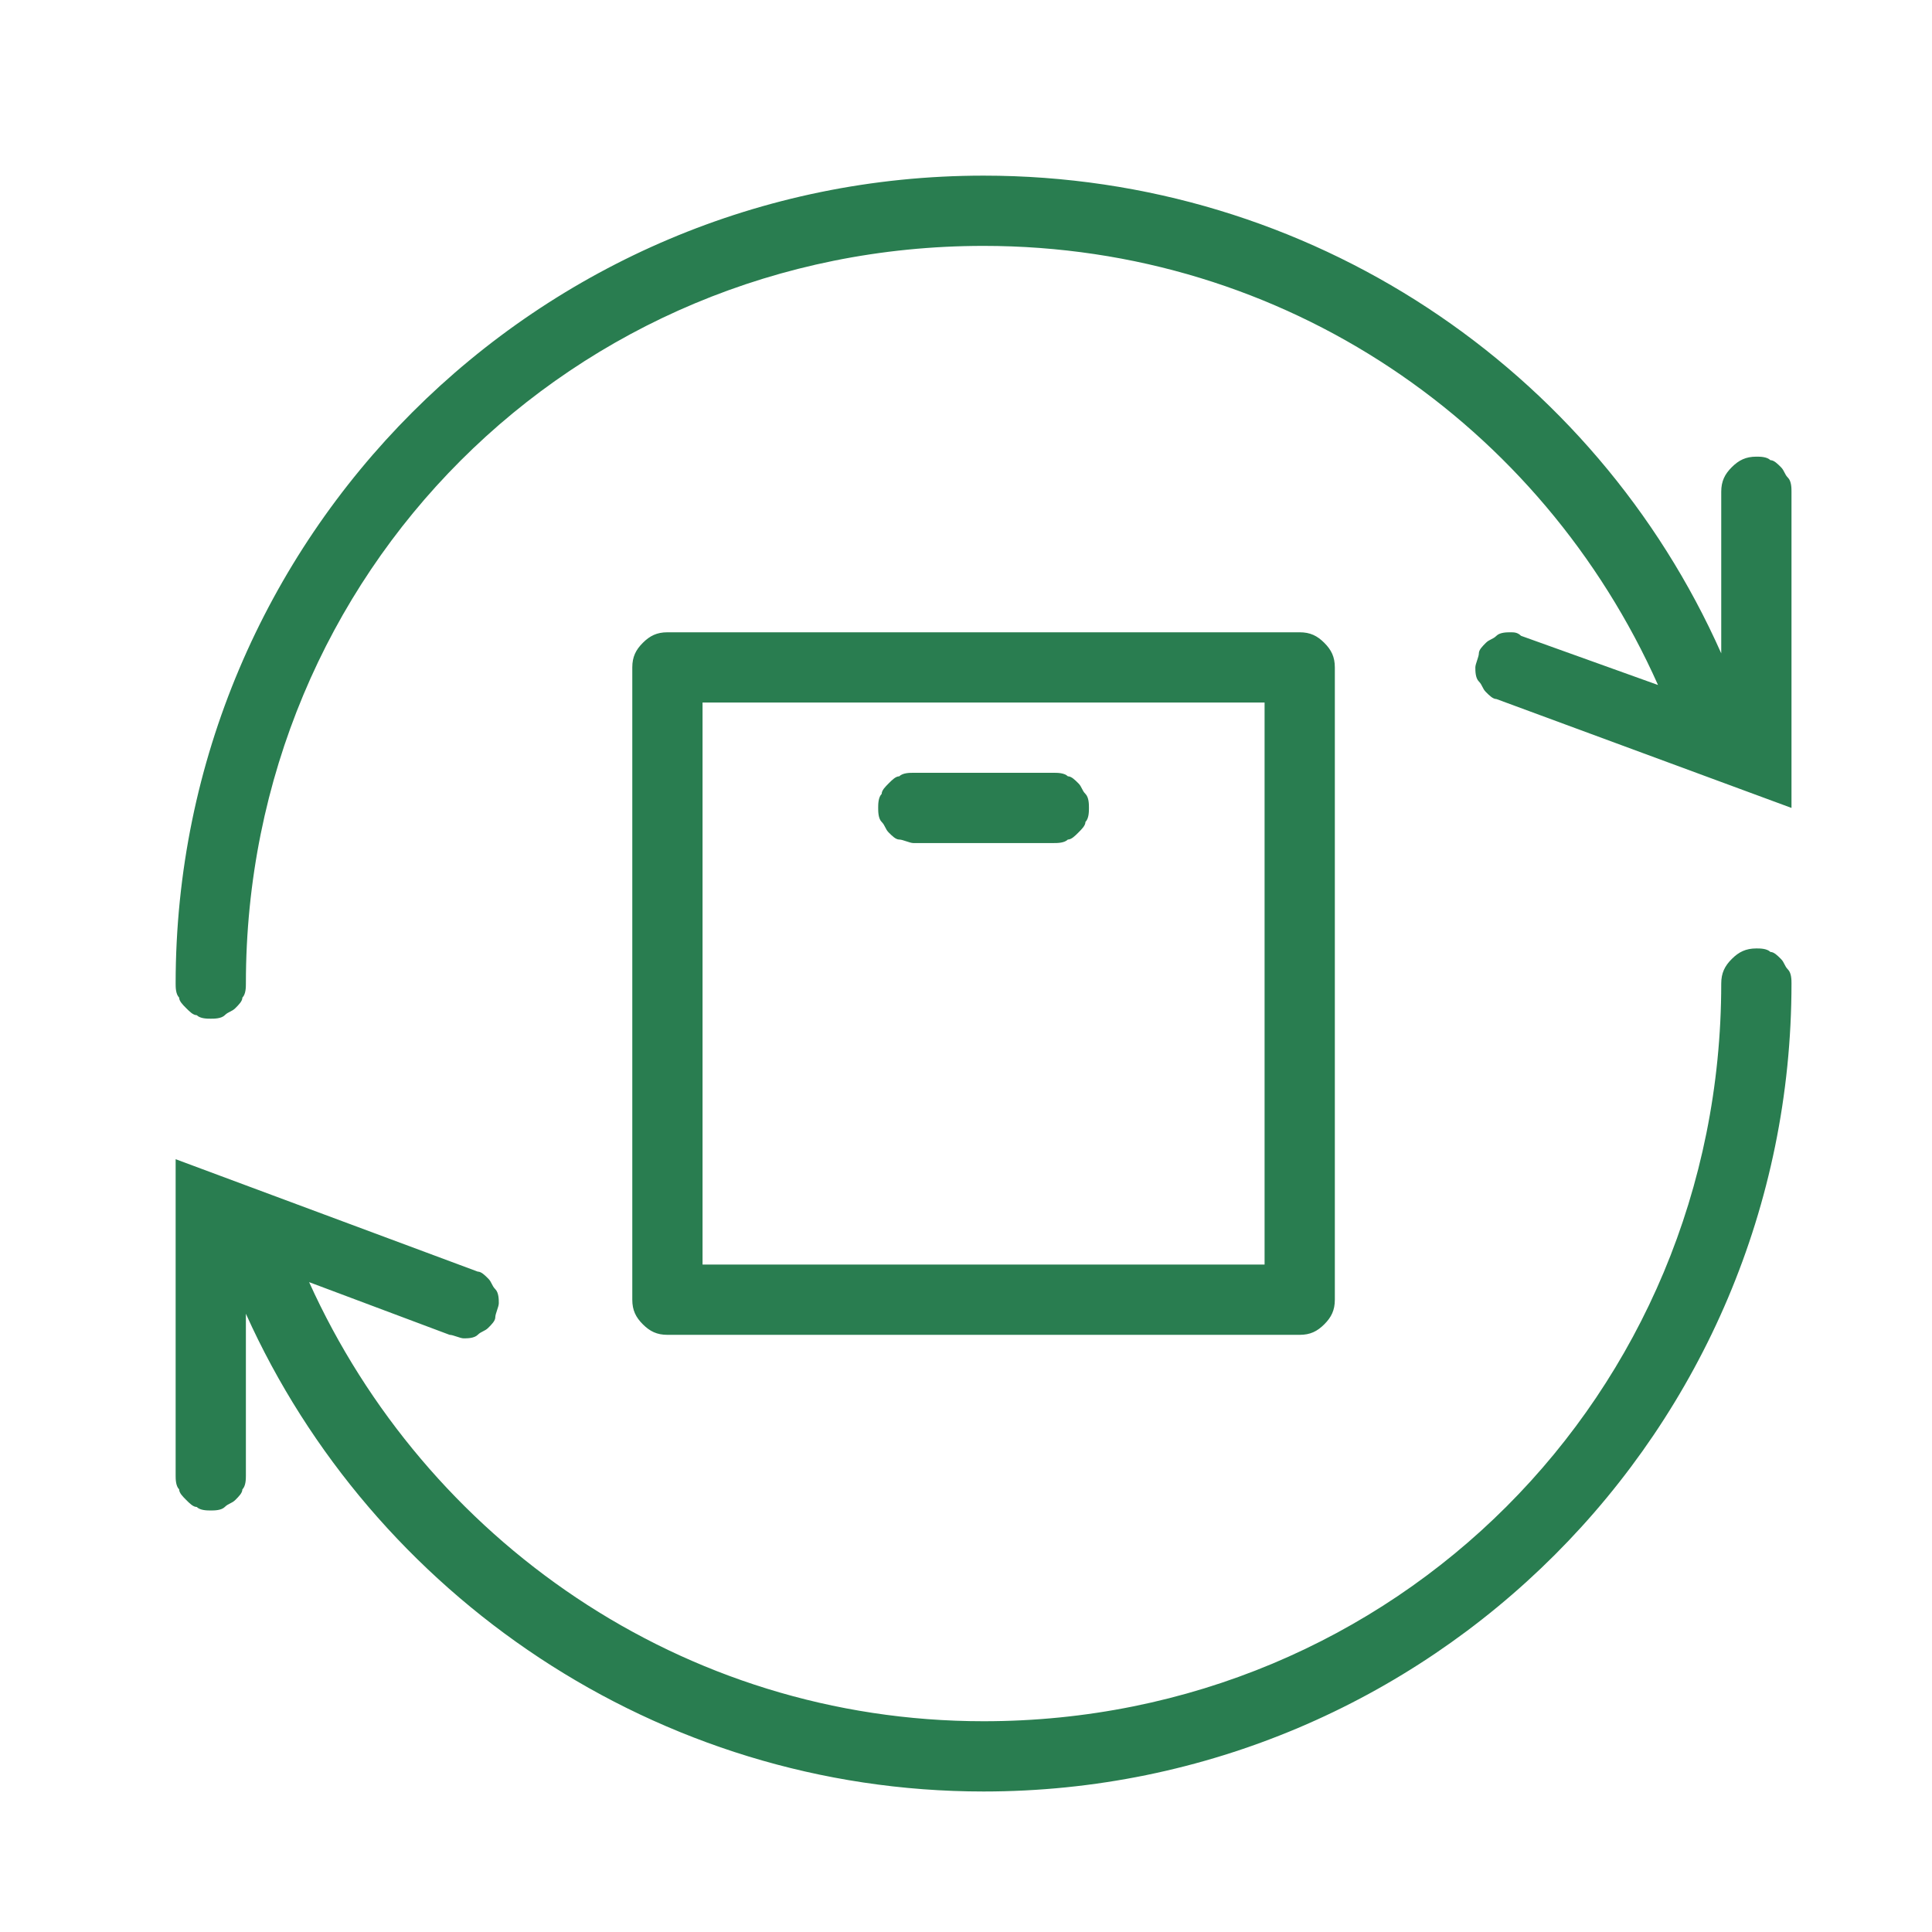 <?xml version="1.0" encoding="UTF-8"?>
<!-- Generator: Adobe Illustrator 26.3.1, SVG Export Plug-In . SVG Version: 6.00 Build 0)  -->
<svg xmlns="http://www.w3.org/2000/svg" xmlns:xlink="http://www.w3.org/1999/xlink" version="1.1" id="Lager_1" x="0px" y="0px" viewBox="0 0 55 55" style="enable-background:new 0 0 55 55;" xml:space="preserve">
<style type="text/css">
	.st0{fill:#297D50;}
</style>
<path class="st0" d="M28,5C15.3,5,5,15.3,5,28c0,0.1,0,0.3,0.1,0.4c0,0.1,0.1,0.2,0.2,0.3c0.1,0.1,0.2,0.2,0.3,0.2  C5.7,29,5.9,29,6,29c0.1,0,0.3,0,0.4-0.1c0.1-0.1,0.2-0.1,0.3-0.2c0.1-0.1,0.2-0.2,0.2-0.3C7,28.3,7,28.1,7,28C7,16.3,16.3,7,28,7  c8.6,0,15.9,5.1,19.2,12.5l-3.9-1.4C43.2,18,43.1,18,43,18c-0.1,0-0.3,0-0.4,0.1c-0.1,0.1-0.2,0.1-0.3,0.2c-0.1,0.1-0.2,0.2-0.2,0.3  c0,0.1-0.1,0.3-0.1,0.4c0,0.1,0,0.3,0.1,0.4c0.1,0.1,0.1,0.2,0.2,0.3c0.1,0.1,0.2,0.2,0.3,0.2L51,23v-9c0-0.1,0-0.3-0.1-0.4  c-0.1-0.1-0.1-0.2-0.2-0.3c-0.1-0.1-0.2-0.2-0.3-0.2C50.3,13,50.1,13,50,13c-0.3,0-0.5,0.1-0.7,0.3C49.1,13.5,49,13.7,49,14v4.6  C45.4,10.5,37.3,5,28,5z M19,18c-0.3,0-0.5,0.1-0.7,0.3C18.1,18.5,18,18.7,18,19v18c0,0.3,0.1,0.5,0.3,0.7c0.2,0.2,0.4,0.3,0.7,0.3  h18c0.3,0,0.5-0.1,0.7-0.3c0.2-0.2,0.3-0.4,0.3-0.7V19c0-0.3-0.1-0.5-0.3-0.7C37.5,18.1,37.3,18,37,18H19z M20,20h16v16H20V20z   M26,22c-0.1,0-0.3,0-0.4,0.1c-0.1,0-0.2,0.1-0.3,0.2c-0.1,0.1-0.2,0.2-0.2,0.3C25,22.7,25,22.9,25,23s0,0.3,0.1,0.4  c0.1,0.1,0.1,0.2,0.2,0.3c0.1,0.1,0.2,0.2,0.3,0.2c0.1,0,0.3,0.1,0.4,0.1h4c0.1,0,0.3,0,0.4-0.1c0.1,0,0.2-0.1,0.3-0.2  c0.1-0.1,0.2-0.2,0.2-0.3C31,23.3,31,23.1,31,23s0-0.3-0.1-0.4c-0.1-0.1-0.1-0.2-0.2-0.3c-0.1-0.1-0.2-0.2-0.3-0.2  C30.3,22,30.1,22,30,22H26z M50,27c-0.3,0-0.5,0.1-0.7,0.3C49.1,27.5,49,27.7,49,28c0,11.7-9.3,21-21,21c-8.6,0-15.9-5.2-19.2-12.5  l4,1.5c0.1,0,0.3,0.1,0.4,0.1c0.1,0,0.3,0,0.4-0.1c0.1-0.1,0.2-0.1,0.3-0.2c0.1-0.1,0.2-0.2,0.2-0.3c0-0.1,0.1-0.3,0.1-0.4  c0-0.1,0-0.3-0.1-0.4s-0.1-0.2-0.2-0.3c-0.1-0.1-0.2-0.2-0.3-0.2L5,33v9c0,0.1,0,0.3,0.1,0.4c0,0.1,0.1,0.2,0.2,0.3  c0.1,0.1,0.2,0.2,0.3,0.2C5.7,43,5.9,43,6,43c0.1,0,0.3,0,0.4-0.1c0.1-0.1,0.2-0.1,0.3-0.2c0.1-0.1,0.2-0.2,0.2-0.3  C7,42.3,7,42.1,7,42v-4.6c3.6,8,11.7,13.6,21,13.6c12.7,0,23-10.3,23-23c0-0.1,0-0.3-0.1-0.4c-0.1-0.1-0.1-0.2-0.2-0.3  c-0.1-0.1-0.2-0.2-0.3-0.2C50.3,27,50.1,27,50,27L50,27z"></path>
</svg>
